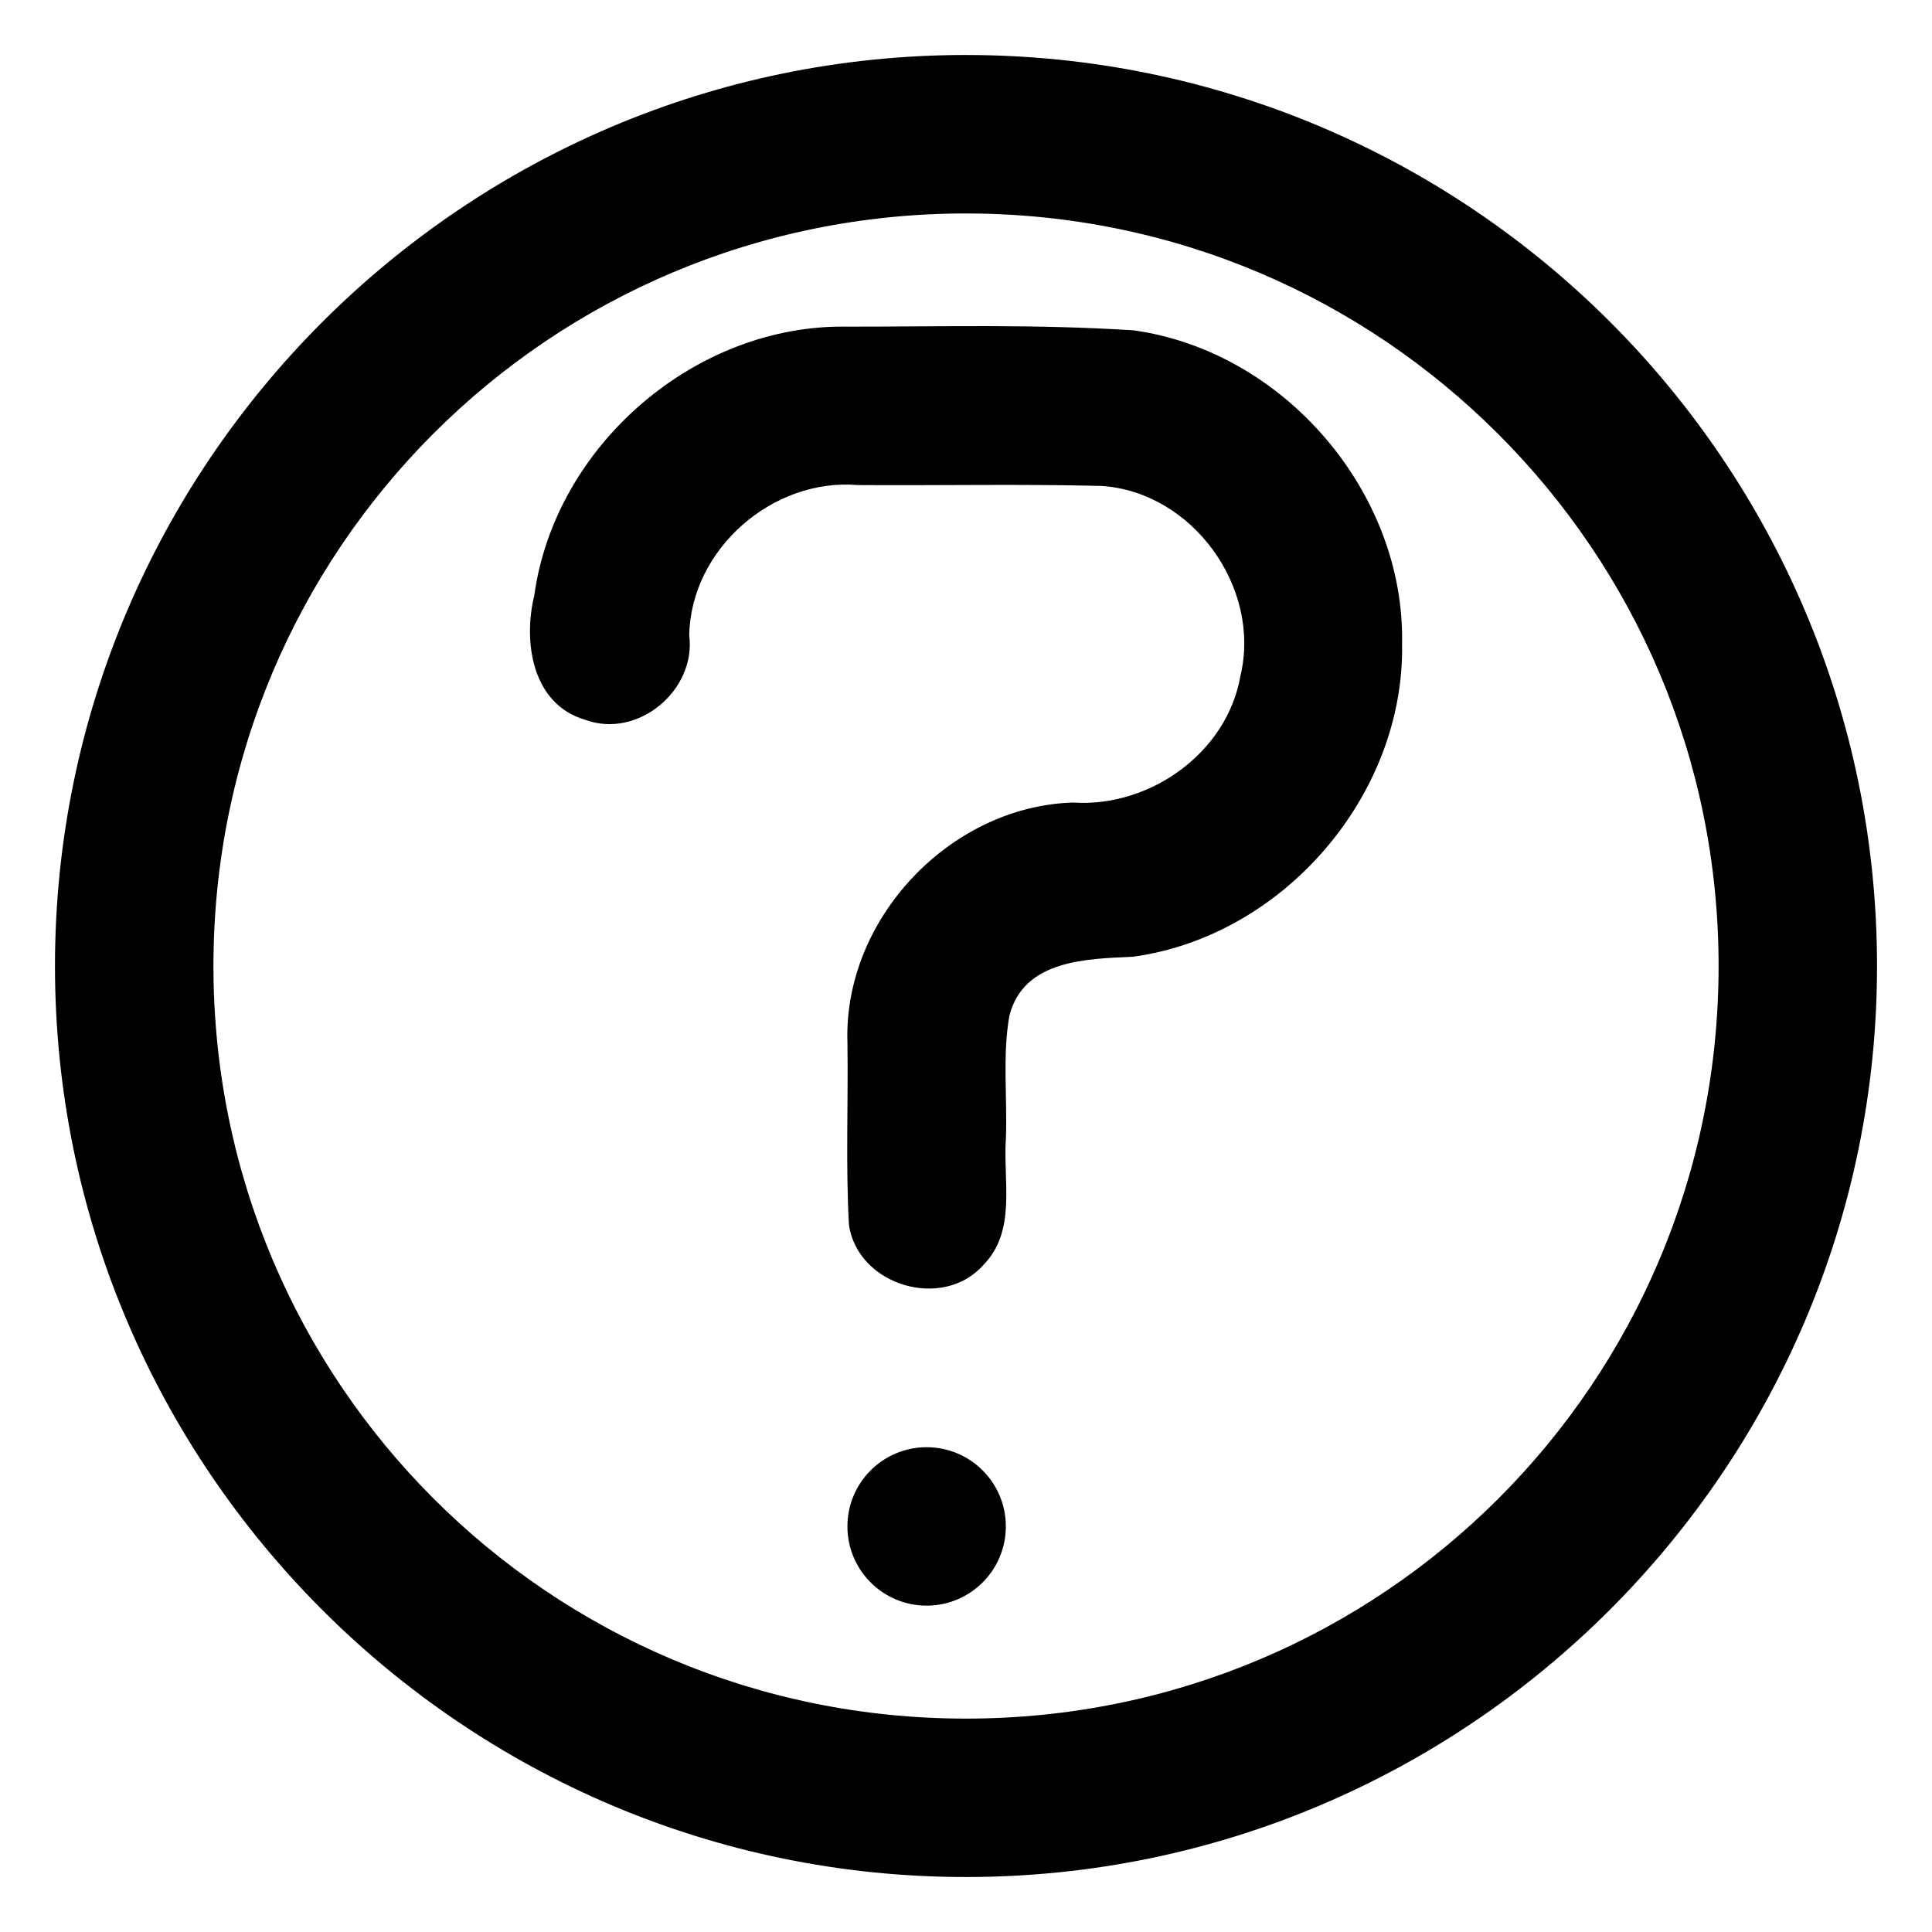 <?xml version="1.0" encoding="UTF-8"?>
<!-- Uploaded to: SVG Repo, www.svgrepo.com, Generator: SVG Repo Mixer Tools -->
<svg fill="#000000" width="800px" height="800px" version="1.1" viewBox="144 144 512 512" xmlns="http://www.w3.org/2000/svg">
 <path d="m400 158.57c-133.08 0-241.43 108.35-241.43 241.43s108.35 241.43 241.43 241.43 241.43-108.35 241.43-241.43c0-66.539-27.062-127.02-70.727-170.68-43.664-43.664-104.16-70.746-170.7-70.746zm0 42.004c55.195 0 104.91 22.312 141.02 58.426s58.426 85.805 58.426 141c0 110.39-89.059 199.45-199.45 199.45s-199.43-89.059-199.43-199.45 89.035-199.43 199.43-199.43zm-31.406 29.992c-40.219-0.75-77.531 31.449-83.004 71.238-3.016 12.348-0.574 28.848 13.488 32.945 13.926 5.168 29.461-7.824 27.574-22.387 0.41-22.844 22.129-41.727 44.691-39.812 21.512 0.148 43.086-0.309 64.555 0.227 24.094 1.578 42.406 26.887 36.84 50.285-3.539 20.531-24.148 35.004-44.383 33.621-32.621 0.996-60.848 30.891-59.777 63.551 0.238 16.125-0.484 32.293 0.398 48.379 2.367 16.098 24.883 22.797 35.648 10.598 8.828-9.012 5.168-22.188 5.945-33.477 0.414-10.832-0.949-21.84 0.922-32.535 3.793-14.902 20.477-15.074 32.82-15.66 39.789-5.465 71.996-42.785 71.258-83.004 0.738-40.219-31.469-77.539-71.258-83.004-26.293-1.648-49.641-0.965-75.707-0.965zm20.973 296.96c-11.594 0-20.992 9.398-20.992 20.992s9.398 20.992 20.992 20.992 20.992-9.398 20.992-20.992c0-5.797-2.352-11.043-6.148-14.844-3.797-3.797-9.047-6.148-14.844-6.148z"/>
</svg>